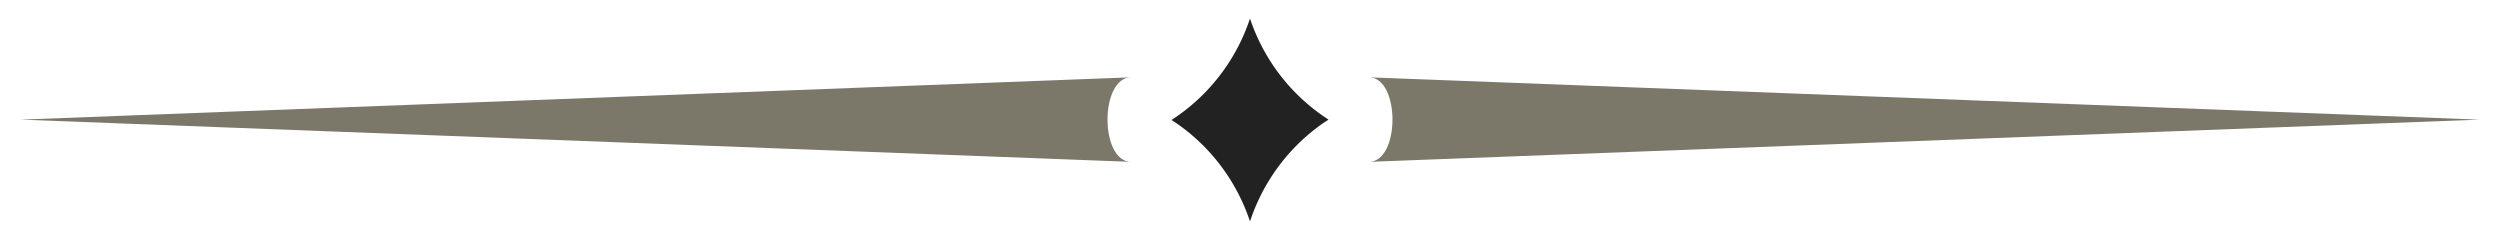 <?xml version="1.0" encoding="UTF-8"?> <svg xmlns="http://www.w3.org/2000/svg" id="Livello_1" data-name="Livello 1" viewBox="0 0 270 25.83"><defs><style>.cls-1{fill:#7b7869;}.cls-2{fill:#212221;}</style></defs><title>divider</title><path class="cls-1" d="M122.17,17.48c-3.41,0-3.41-9.13,0-9.13L2.23,12.92Z"></path><path class="cls-1" d="M147.83,17.48c3.41,0,3.41-9.13,0-9.13l119.94,4.57Z"></path><path class="cls-2" d="M143,13.23l.48-.31L143,12.6A20.85,20.85,0,0,1,135,2a20.85,20.85,0,0,1-8,10.64l-.48.32.48.31a20.88,20.88,0,0,1,8,10.65A20.88,20.88,0,0,1,143,13.23Z"></path></svg> 